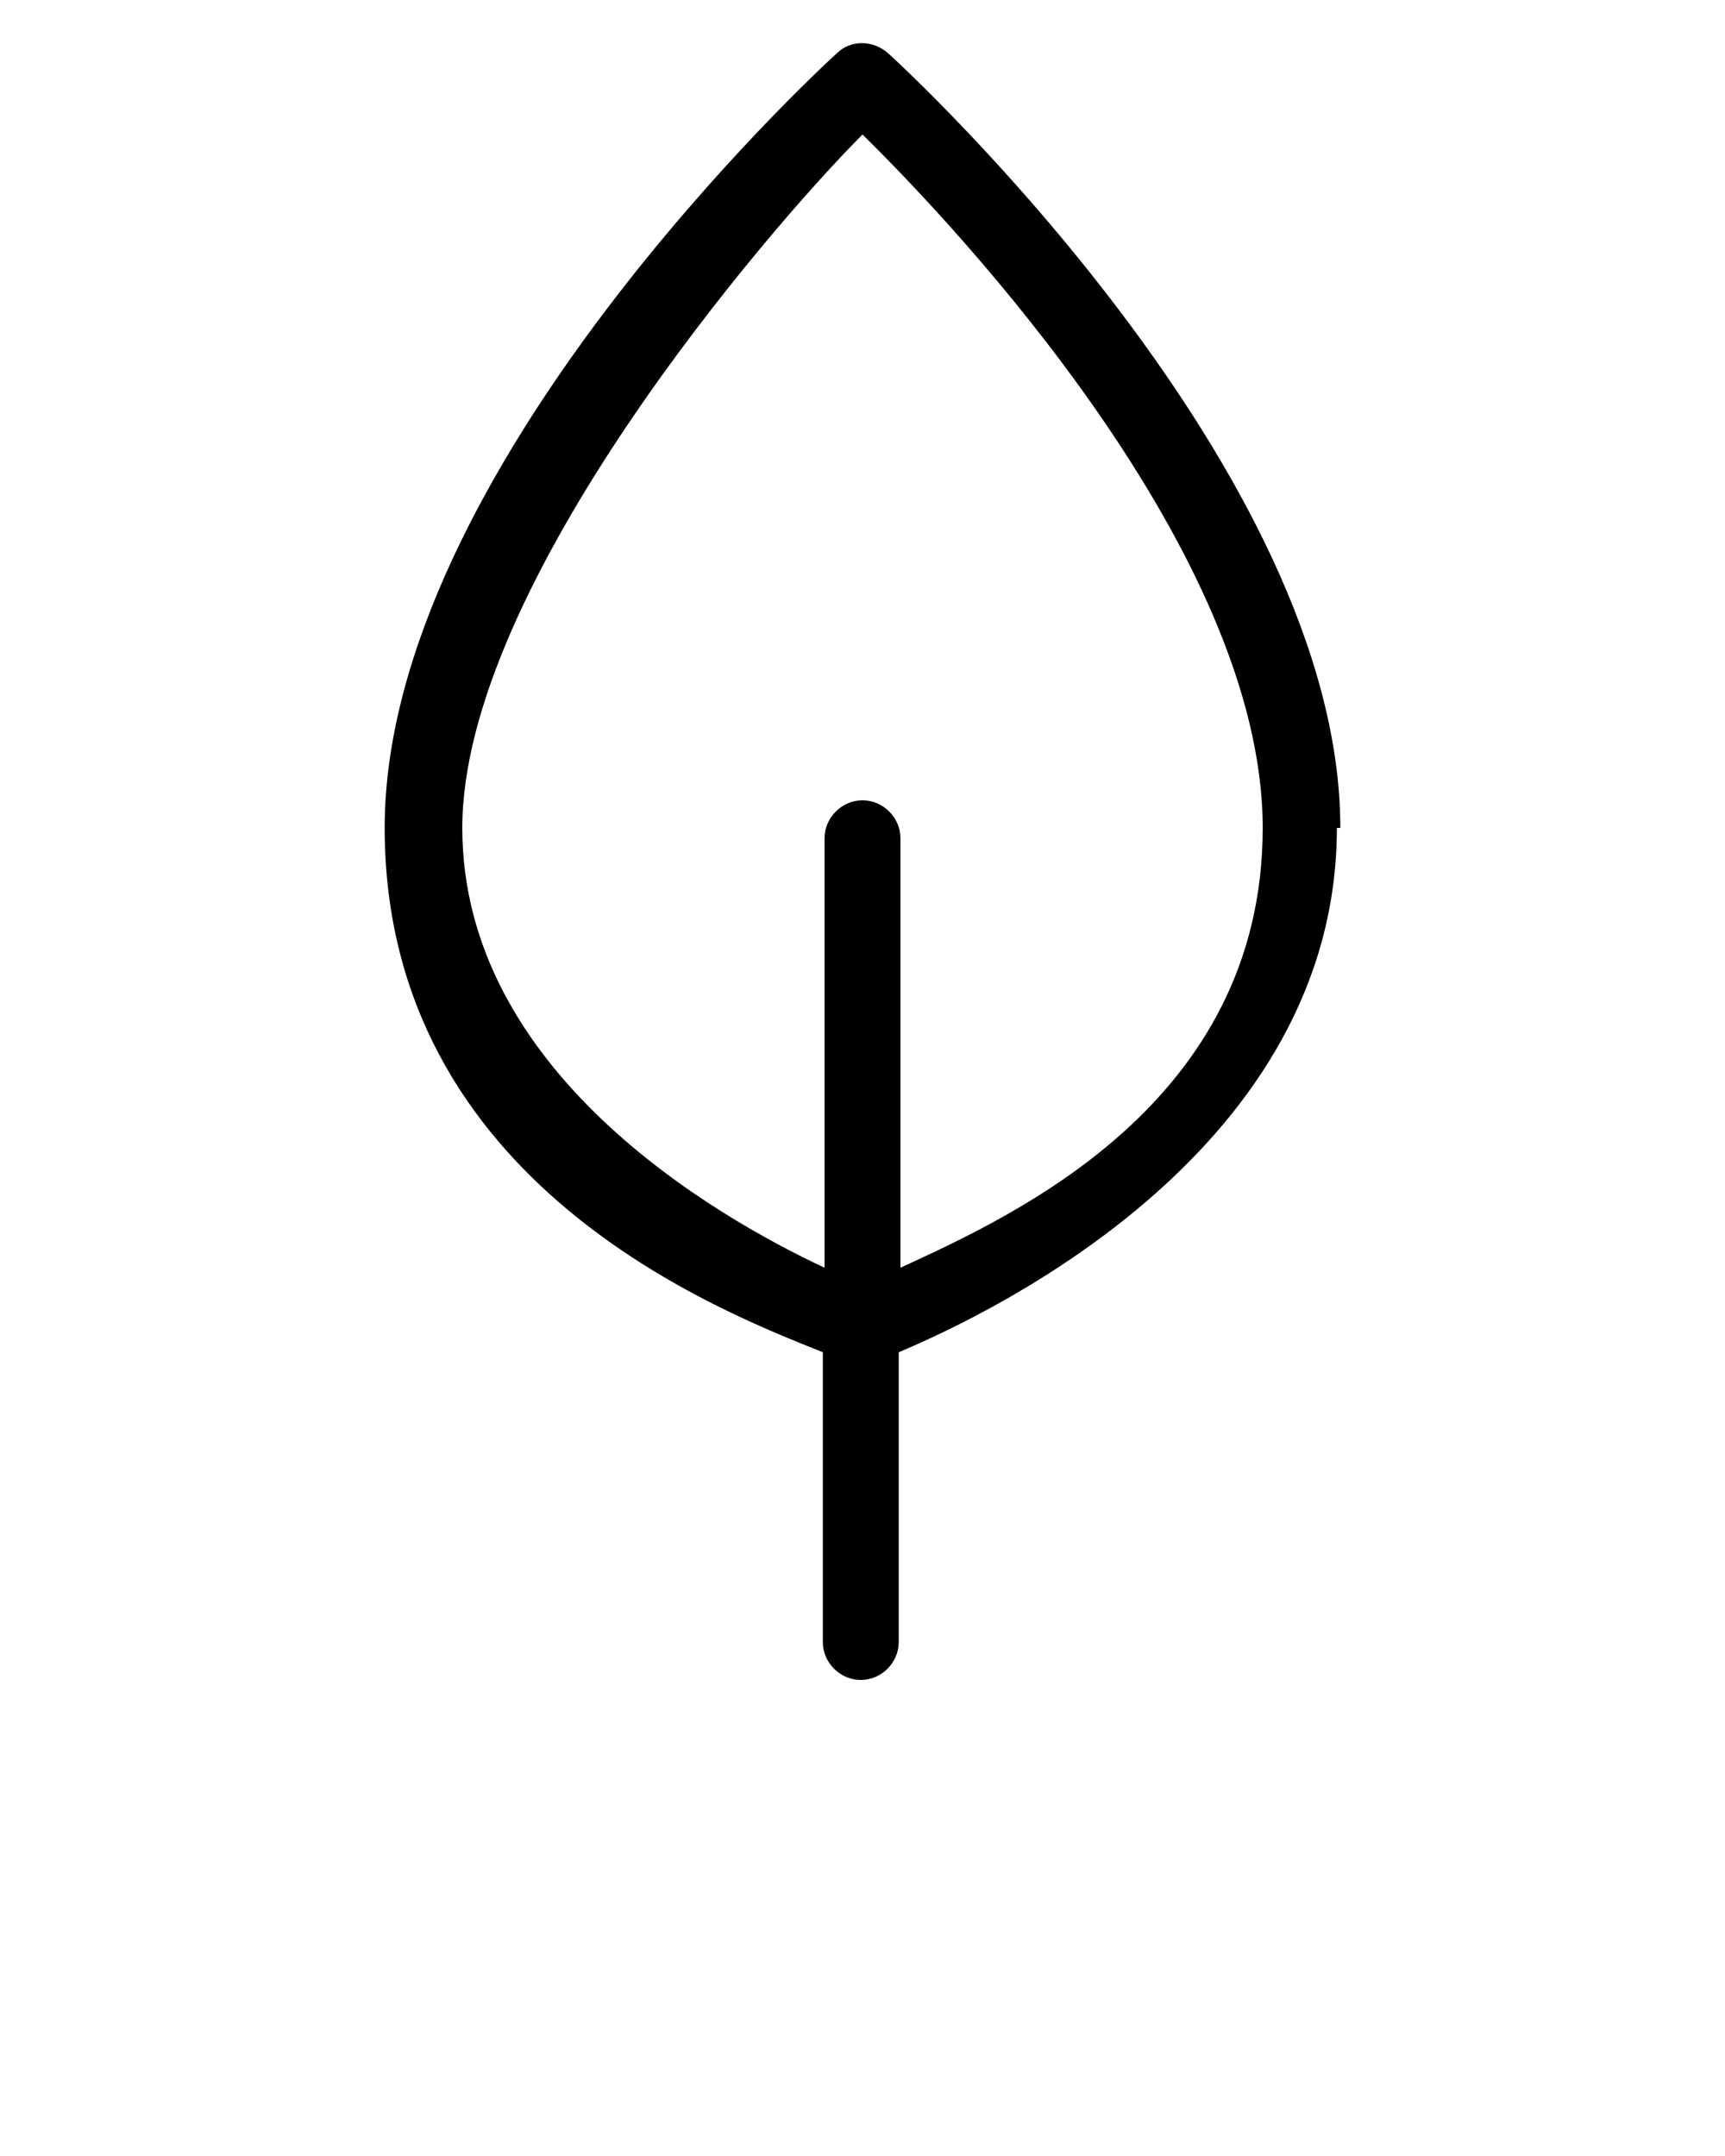 <svg viewBox="0 0 100 125" version="1.1" xmlns="http://www.w3.org/2000/svg" id="Layer_1">
  
  <path d="M77.7,48c0-20.7-25.1-43.9-26.2-44.9-.9-.8-2.2-.8-3,0-1.1,1-26.2,24.2-26.2,44.9s19.7,28.1,25.4,30.4v16.8c0,1.2,1,2.2,2.2,2.2s2.2-1,2.2-2.2v-16.8c5.7-2.4,25.4-11.9,25.4-30.4ZM52.2,73.5v-24.9c0-1.2-1-2.2-2.2-2.2s-2.2,1-2.2,2.2v24.9c-6.4-3-21-11.4-21-25.5S44.6,13.2,50,7.8c5.4,5.3,23.2,24.2,23.2,40.2s-14.5,22.5-21,25.5Z"></path>
</svg>